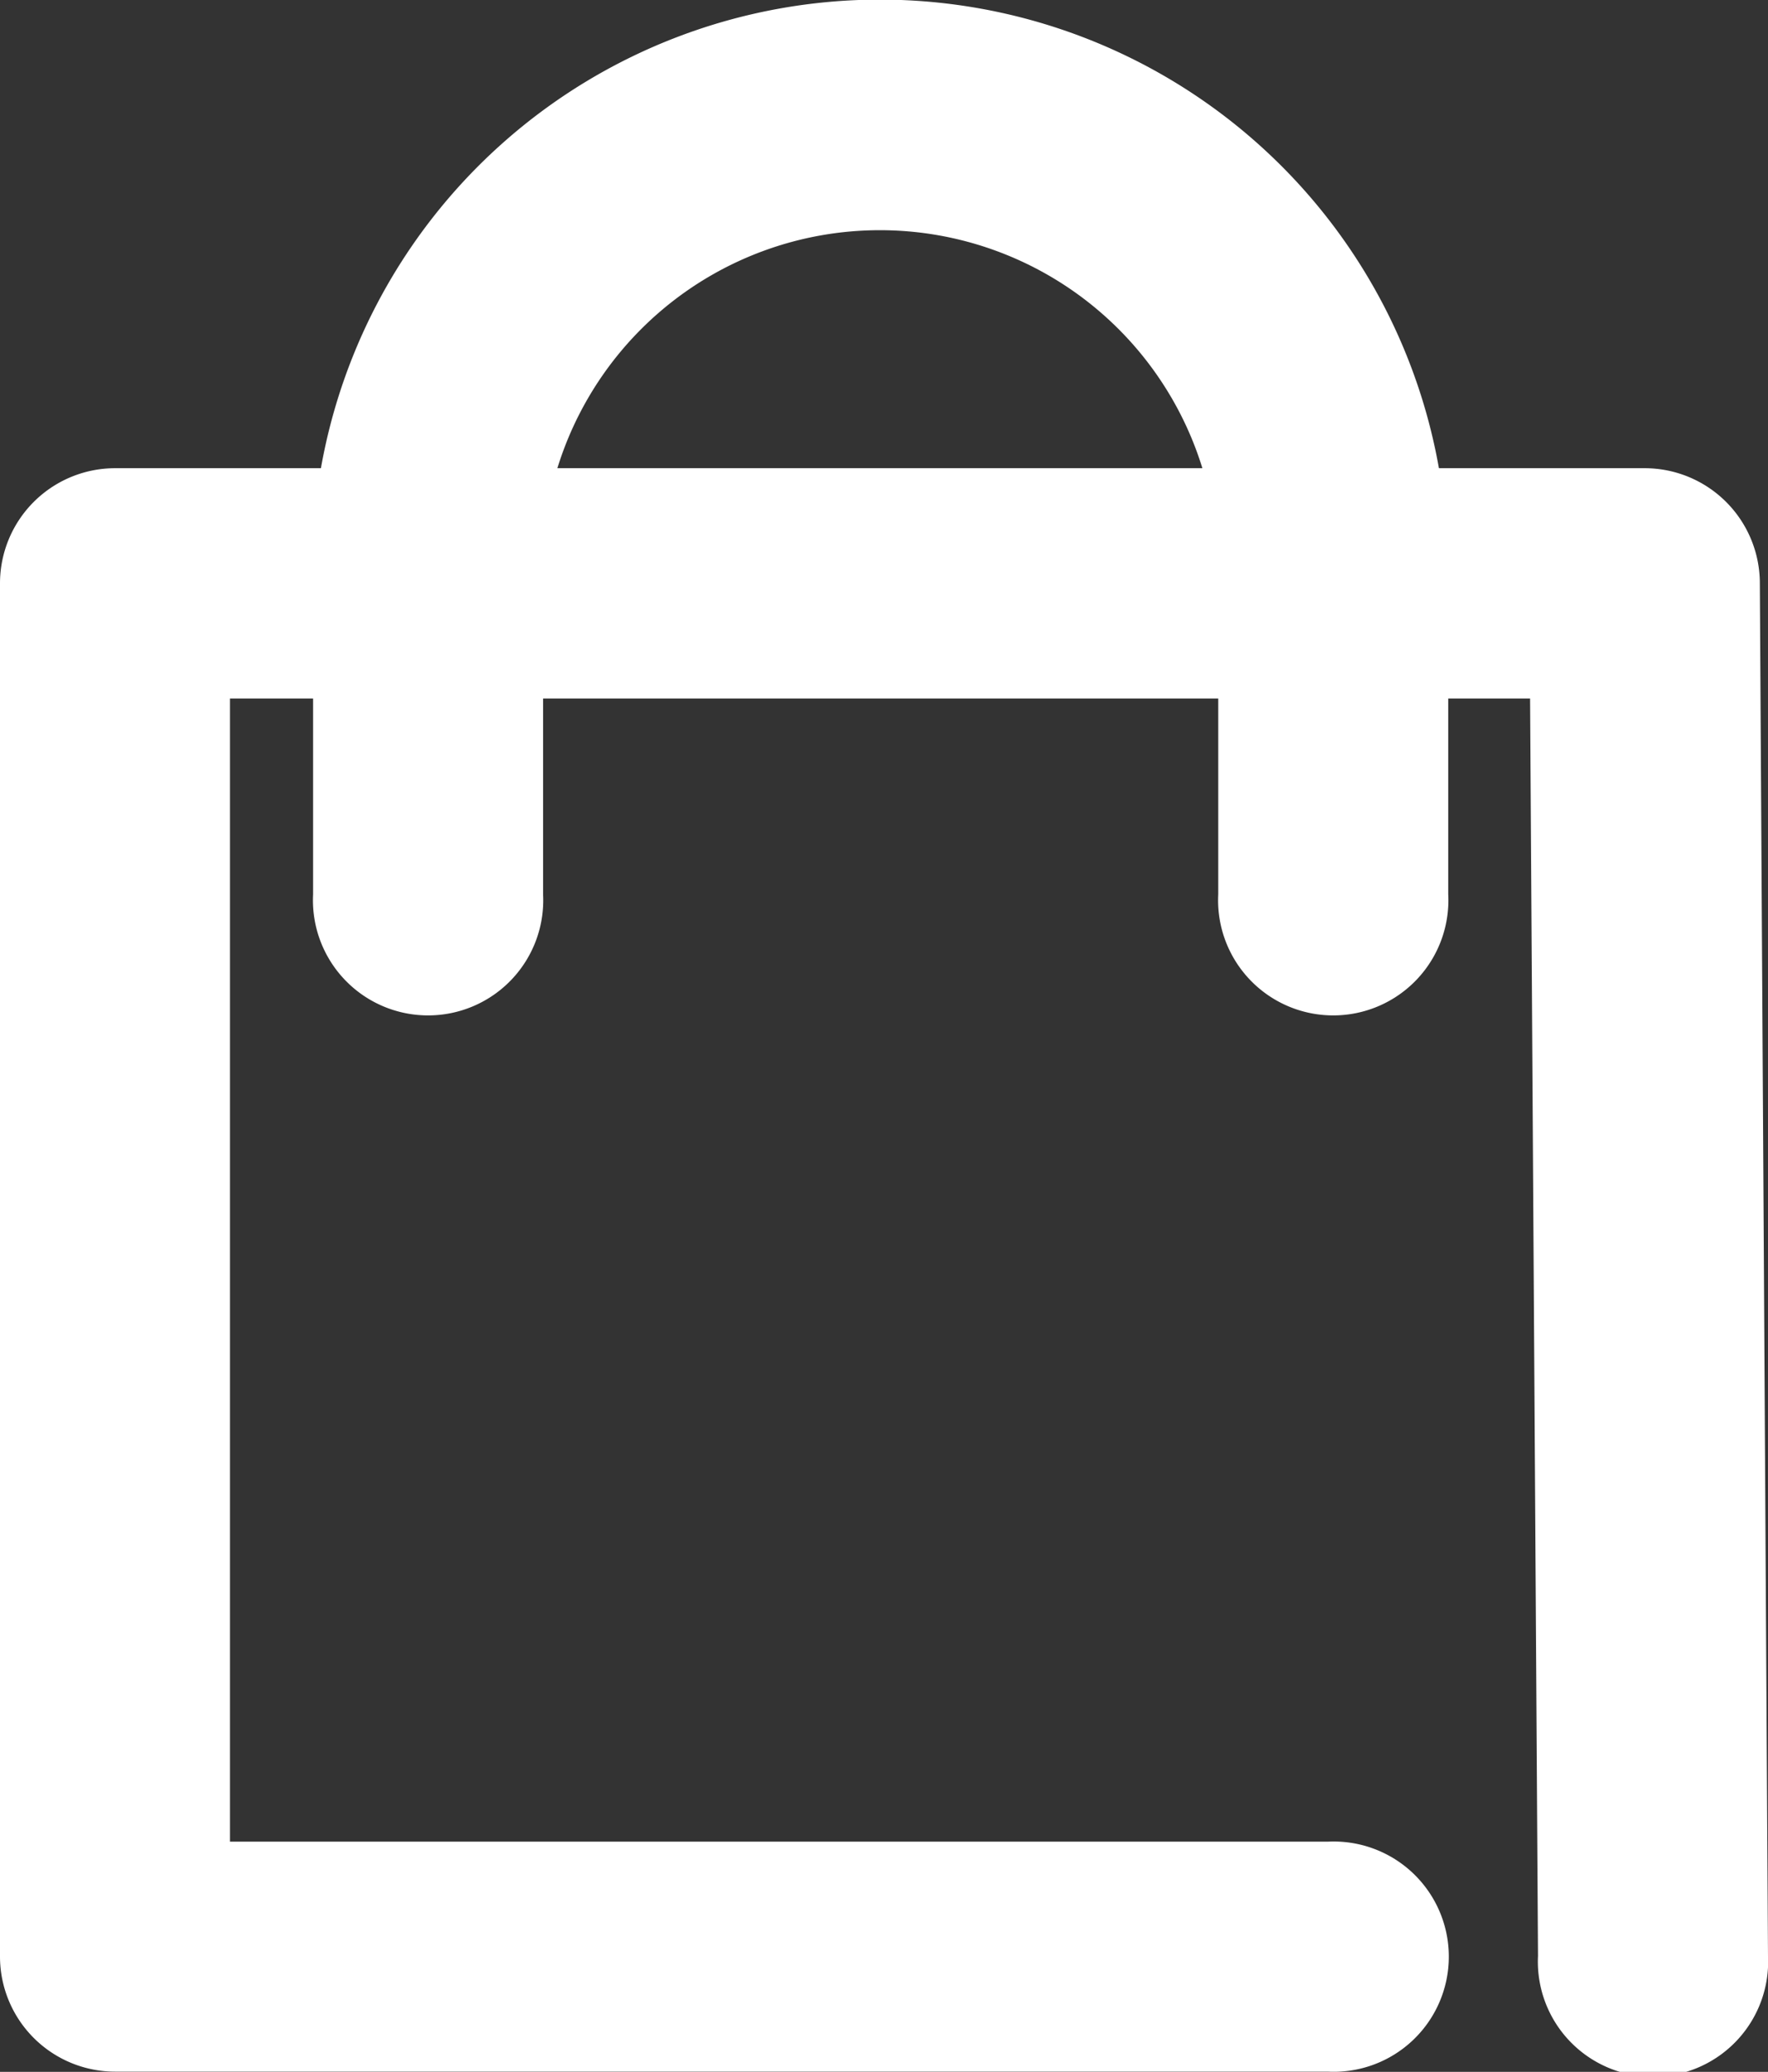 <svg xmlns="http://www.w3.org/2000/svg" width="23.83" height="27.927" viewBox="0 0 23.83 27.927">
  <rect x="0" y="0" width="23.83" height="27.927" fill="#333333" stroke="none"/>
  <g id="shopping" transform="translate(-39.5 0.5)">
    <path id="Path_28" data-name="Path 28" d="M62.72,7.363l.11,18.513a1.052,1.052,0,1,1-2.1,0l-.11-17.461h-2.1V11.57a1.052,1.052,0,1,1-2.1,0V8.415h-10.1V11.57a1.052,1.052,0,1,1-2.1,0V8.415H42.1V24.824H57.411a1.052,1.052,0,1,1,0,2.1H41.052A1.052,1.052,0,0,1,40,25.875V7.363a1.052,1.052,0,0,1,1.052-1.052h3.205a7.152,7.152,0,0,1,14.206,0h3.205A1.052,1.052,0,0,1,62.72,7.363ZM56.338,6.311a5.049,5.049,0,0,0-9.957,0Z" fill="#fff" stroke="#fff" stroke-width="1"/>
  </g>
</svg>
